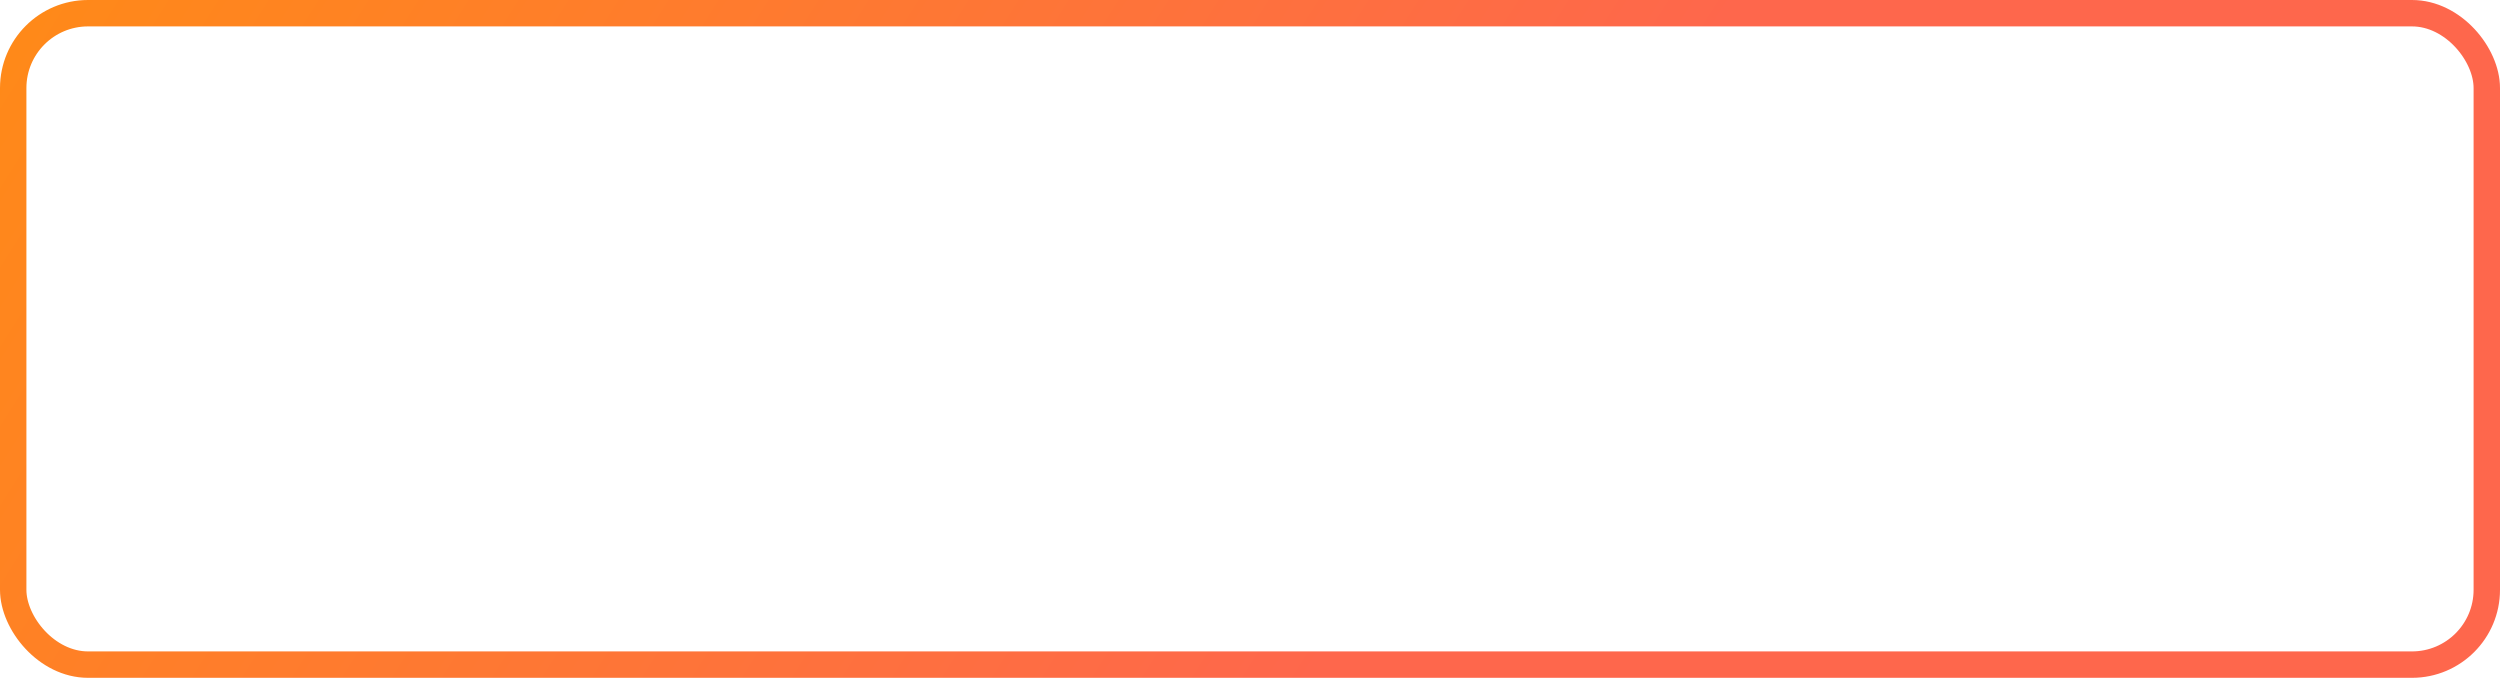<?xml version="1.0" encoding="UTF-8"?> <svg xmlns="http://www.w3.org/2000/svg" width="284" height="77" viewBox="0 0 284 77" fill="none"> <rect x="1.5" y="1.5" width="281" height="74" rx="8.5" stroke="url(#paint0_linear_211_39)" stroke-width="3"></rect> <defs> <linearGradient id="paint0_linear_211_39" x1="-15.857" y1="-3.039" x2="138.689" y2="94.279" gradientUnits="userSpaceOnUse"> <stop stop-color="#FF8D13"></stop> <stop offset="1" stop-color="#FE674C"></stop> </linearGradient> </defs> </svg> 